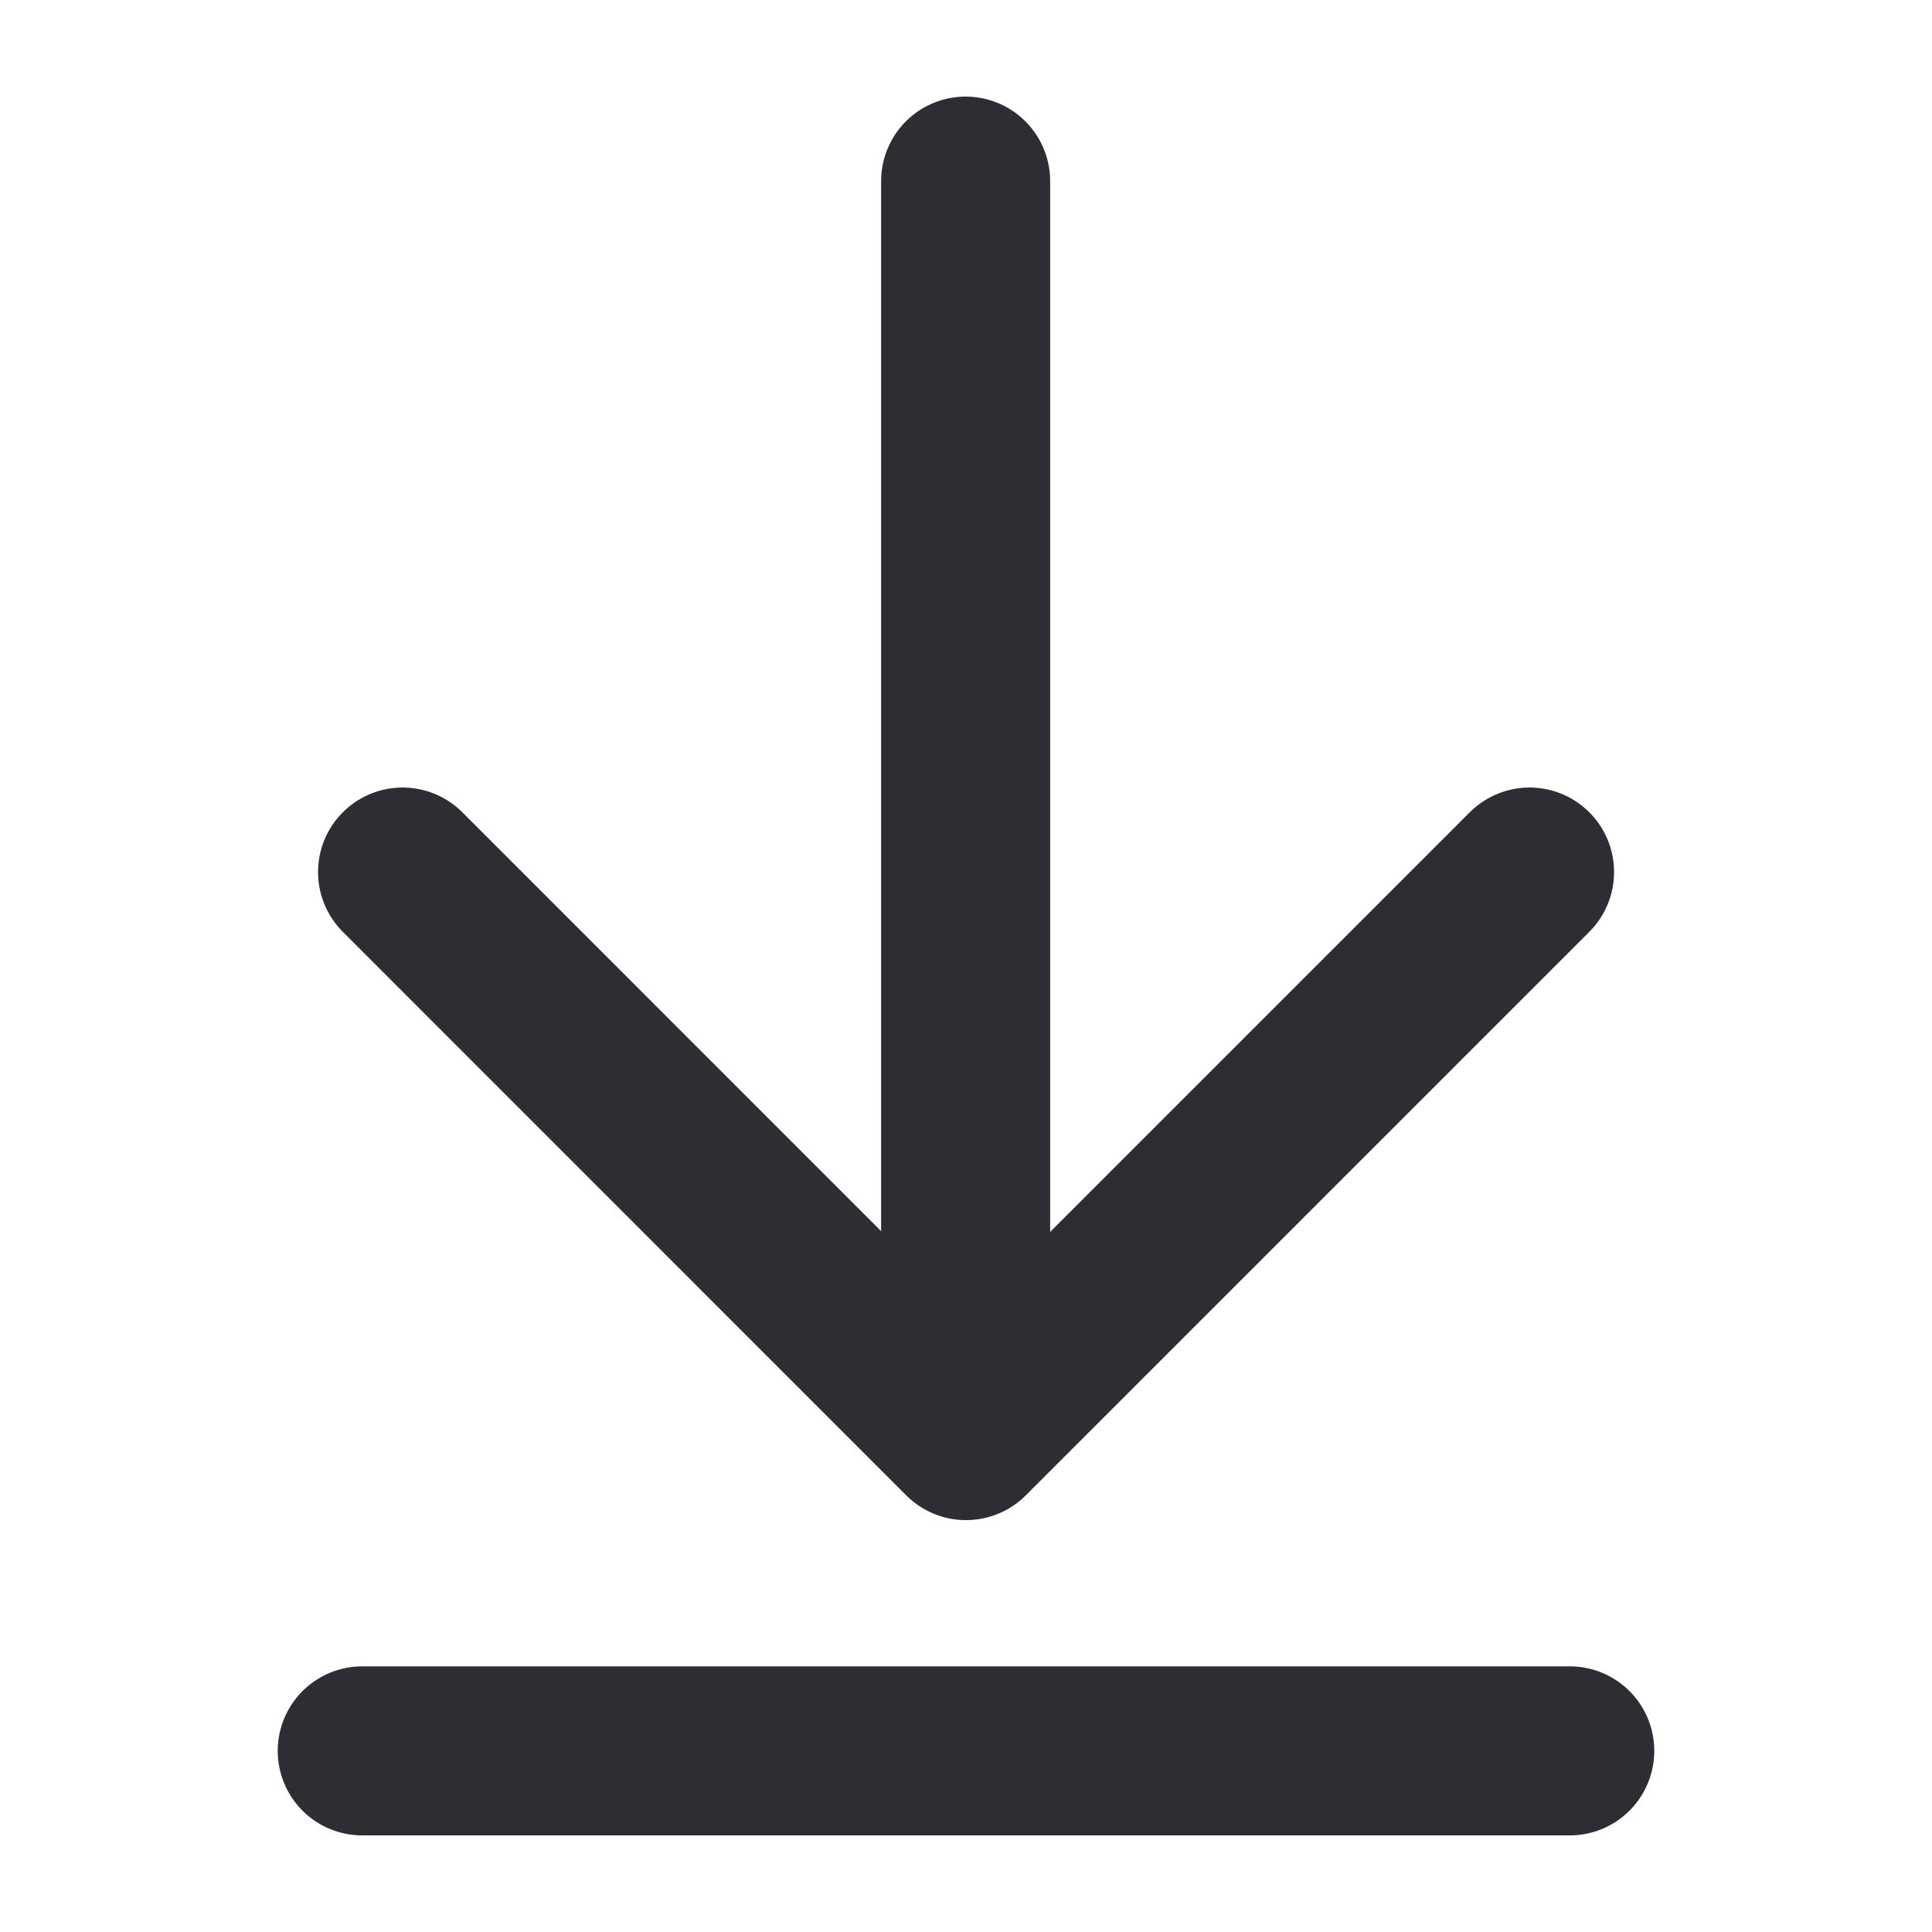 <svg width="16" height="16" viewBox="0 0 16 16" fill="none" xmlns="http://www.w3.org/2000/svg">
<path d="M7.997 11.85L7.997 1.5" stroke="#2D2D33" stroke-width="1.4" stroke-linecap="round" stroke-linejoin="round"/>
<path d="M12.667 7.222L8 11.889L3.334 7.222" stroke="#2D2D33" stroke-width="1.4" stroke-linecap="round" stroke-linejoin="round"/>
<path d="M13 14.5L3 14.5" stroke="#2D2D33" stroke-width="1.4" stroke-linecap="round" stroke-linejoin="round"/>
</svg>

